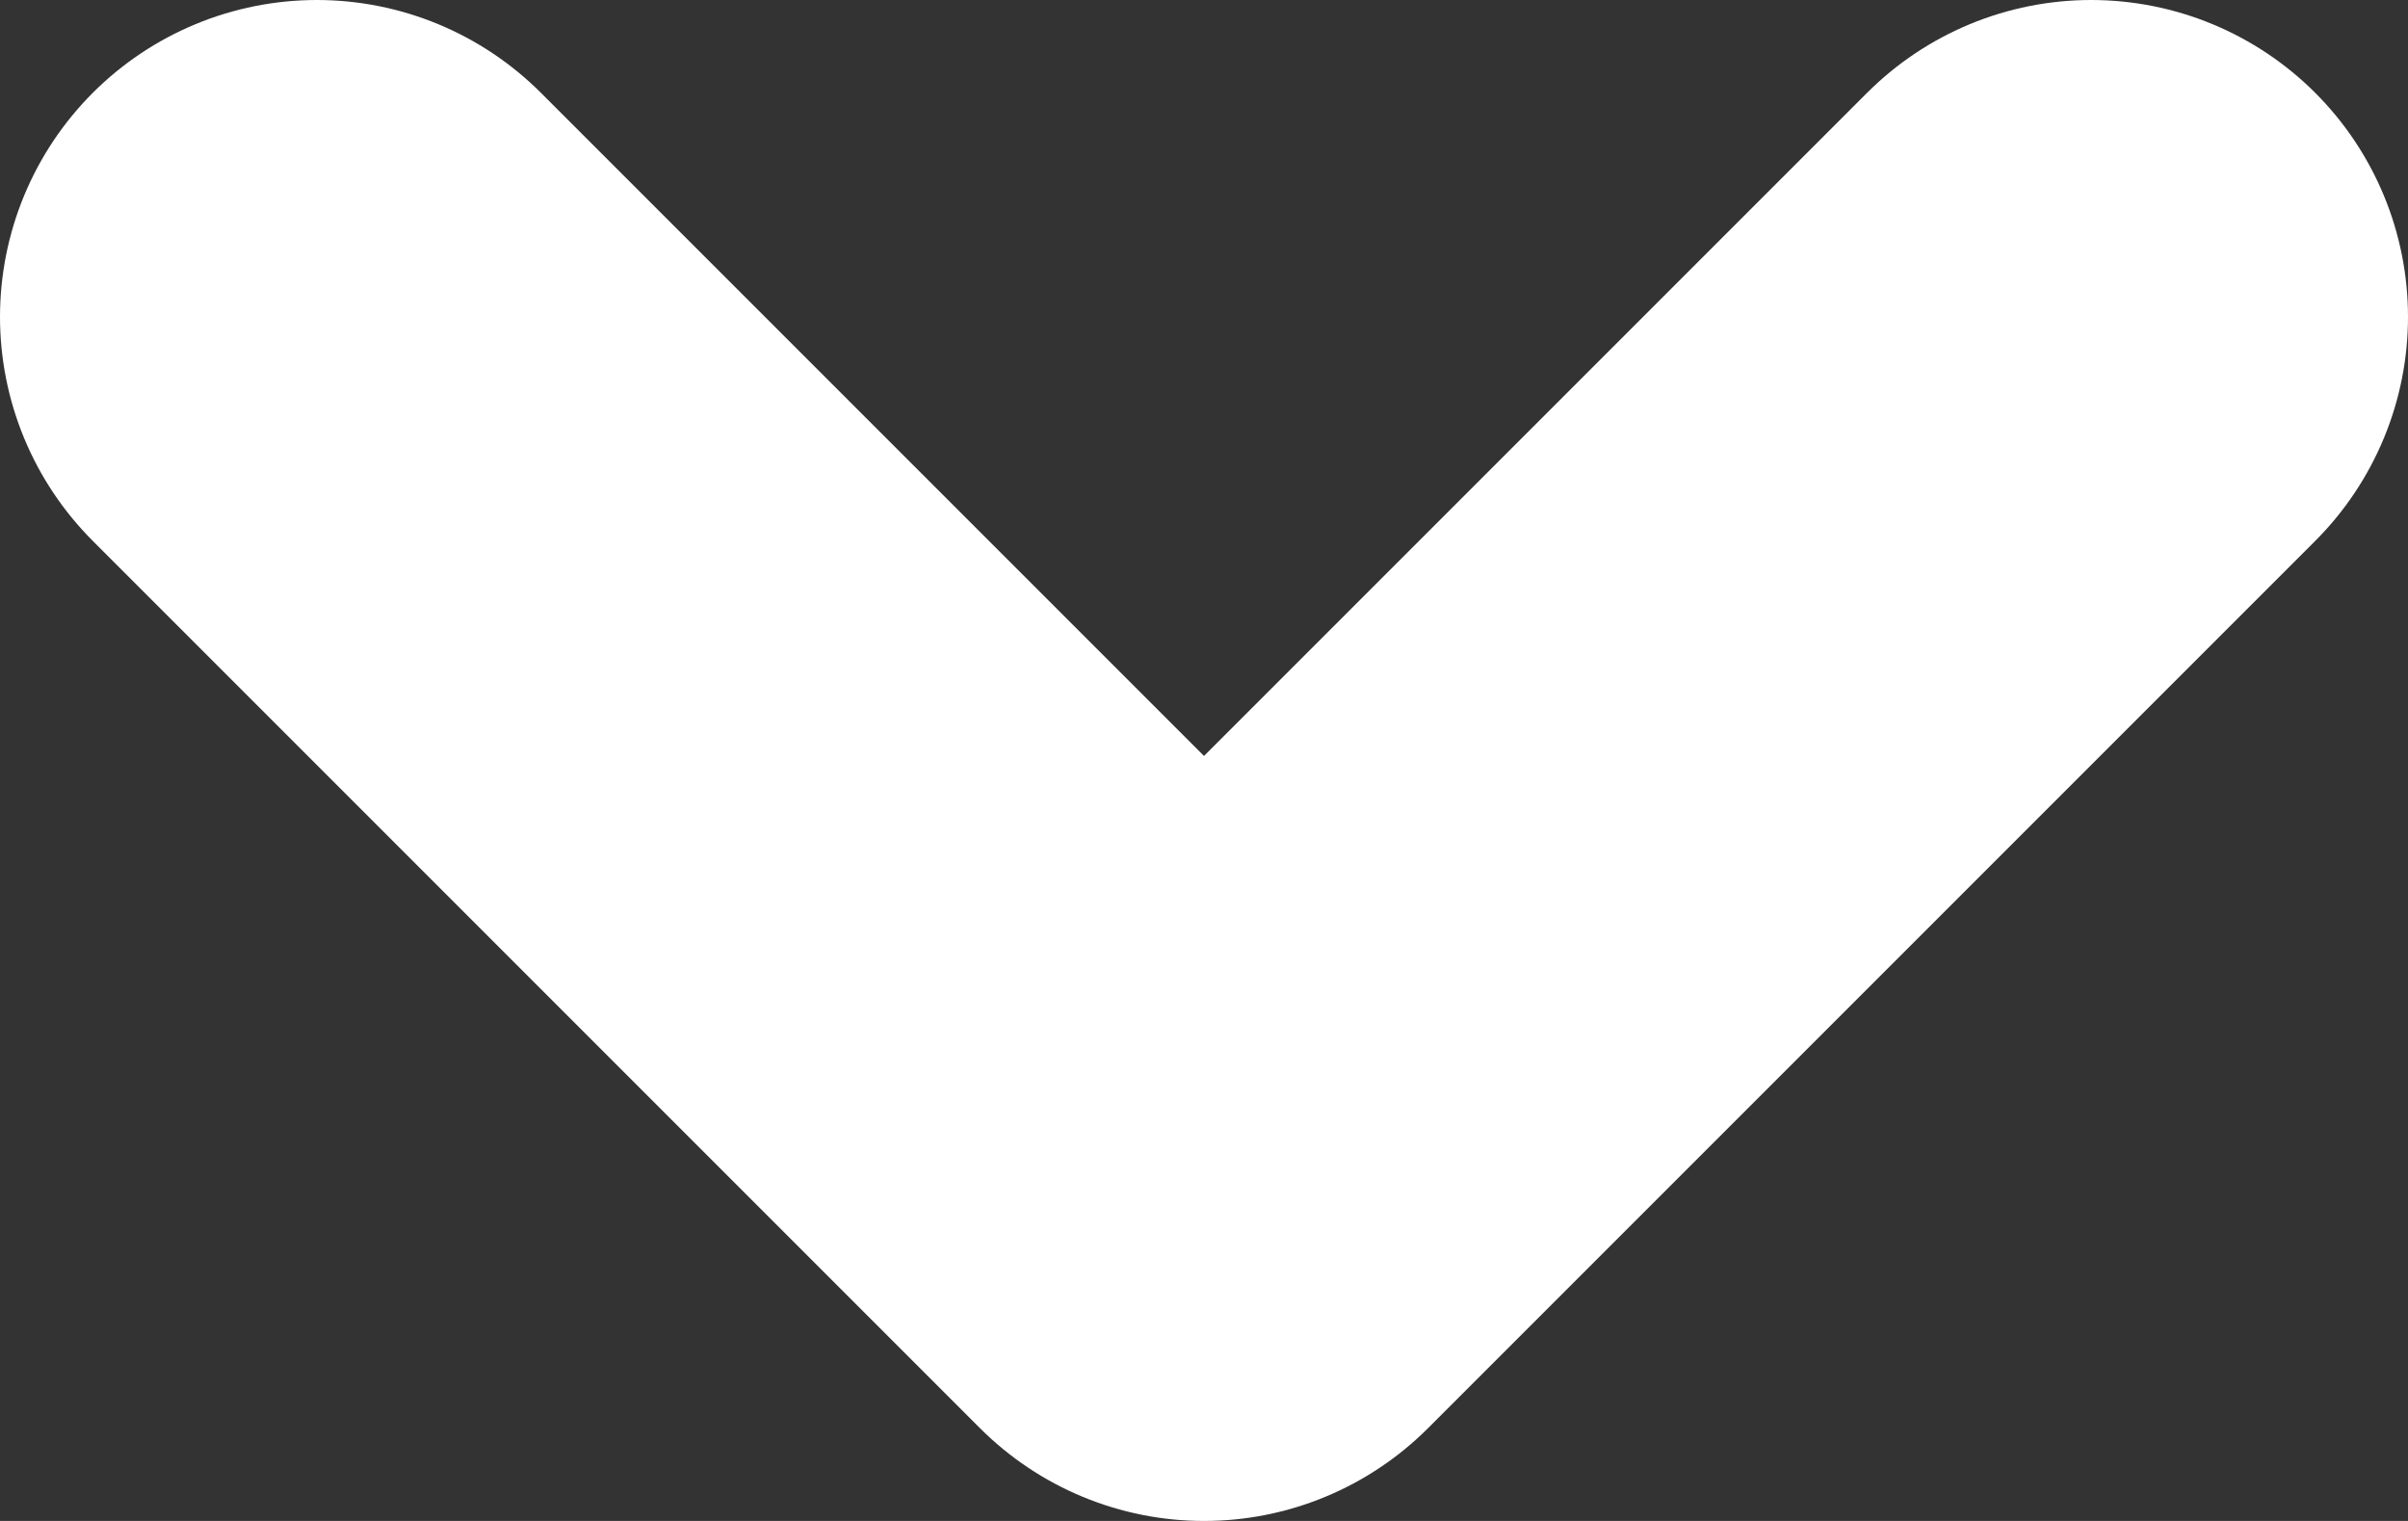 <svg xmlns="http://www.w3.org/2000/svg" viewBox="0 0 95 60"><rect x="0" y="0" width="95" height="60" fill="#333333" stroke="none"/><defs><style>.cls-1{fill:none;stroke:#fff;stroke-linecap:round;stroke-linejoin:round;stroke-width:25px;}</style></defs><g id="Layer_2" data-name="Layer 2"><g id="Layer_1-2" data-name="Layer 1"><polyline id="Return" class="cls-1" points="82.5 12.5 47.5 47.5 12.5 12.5"/></g></g></svg>